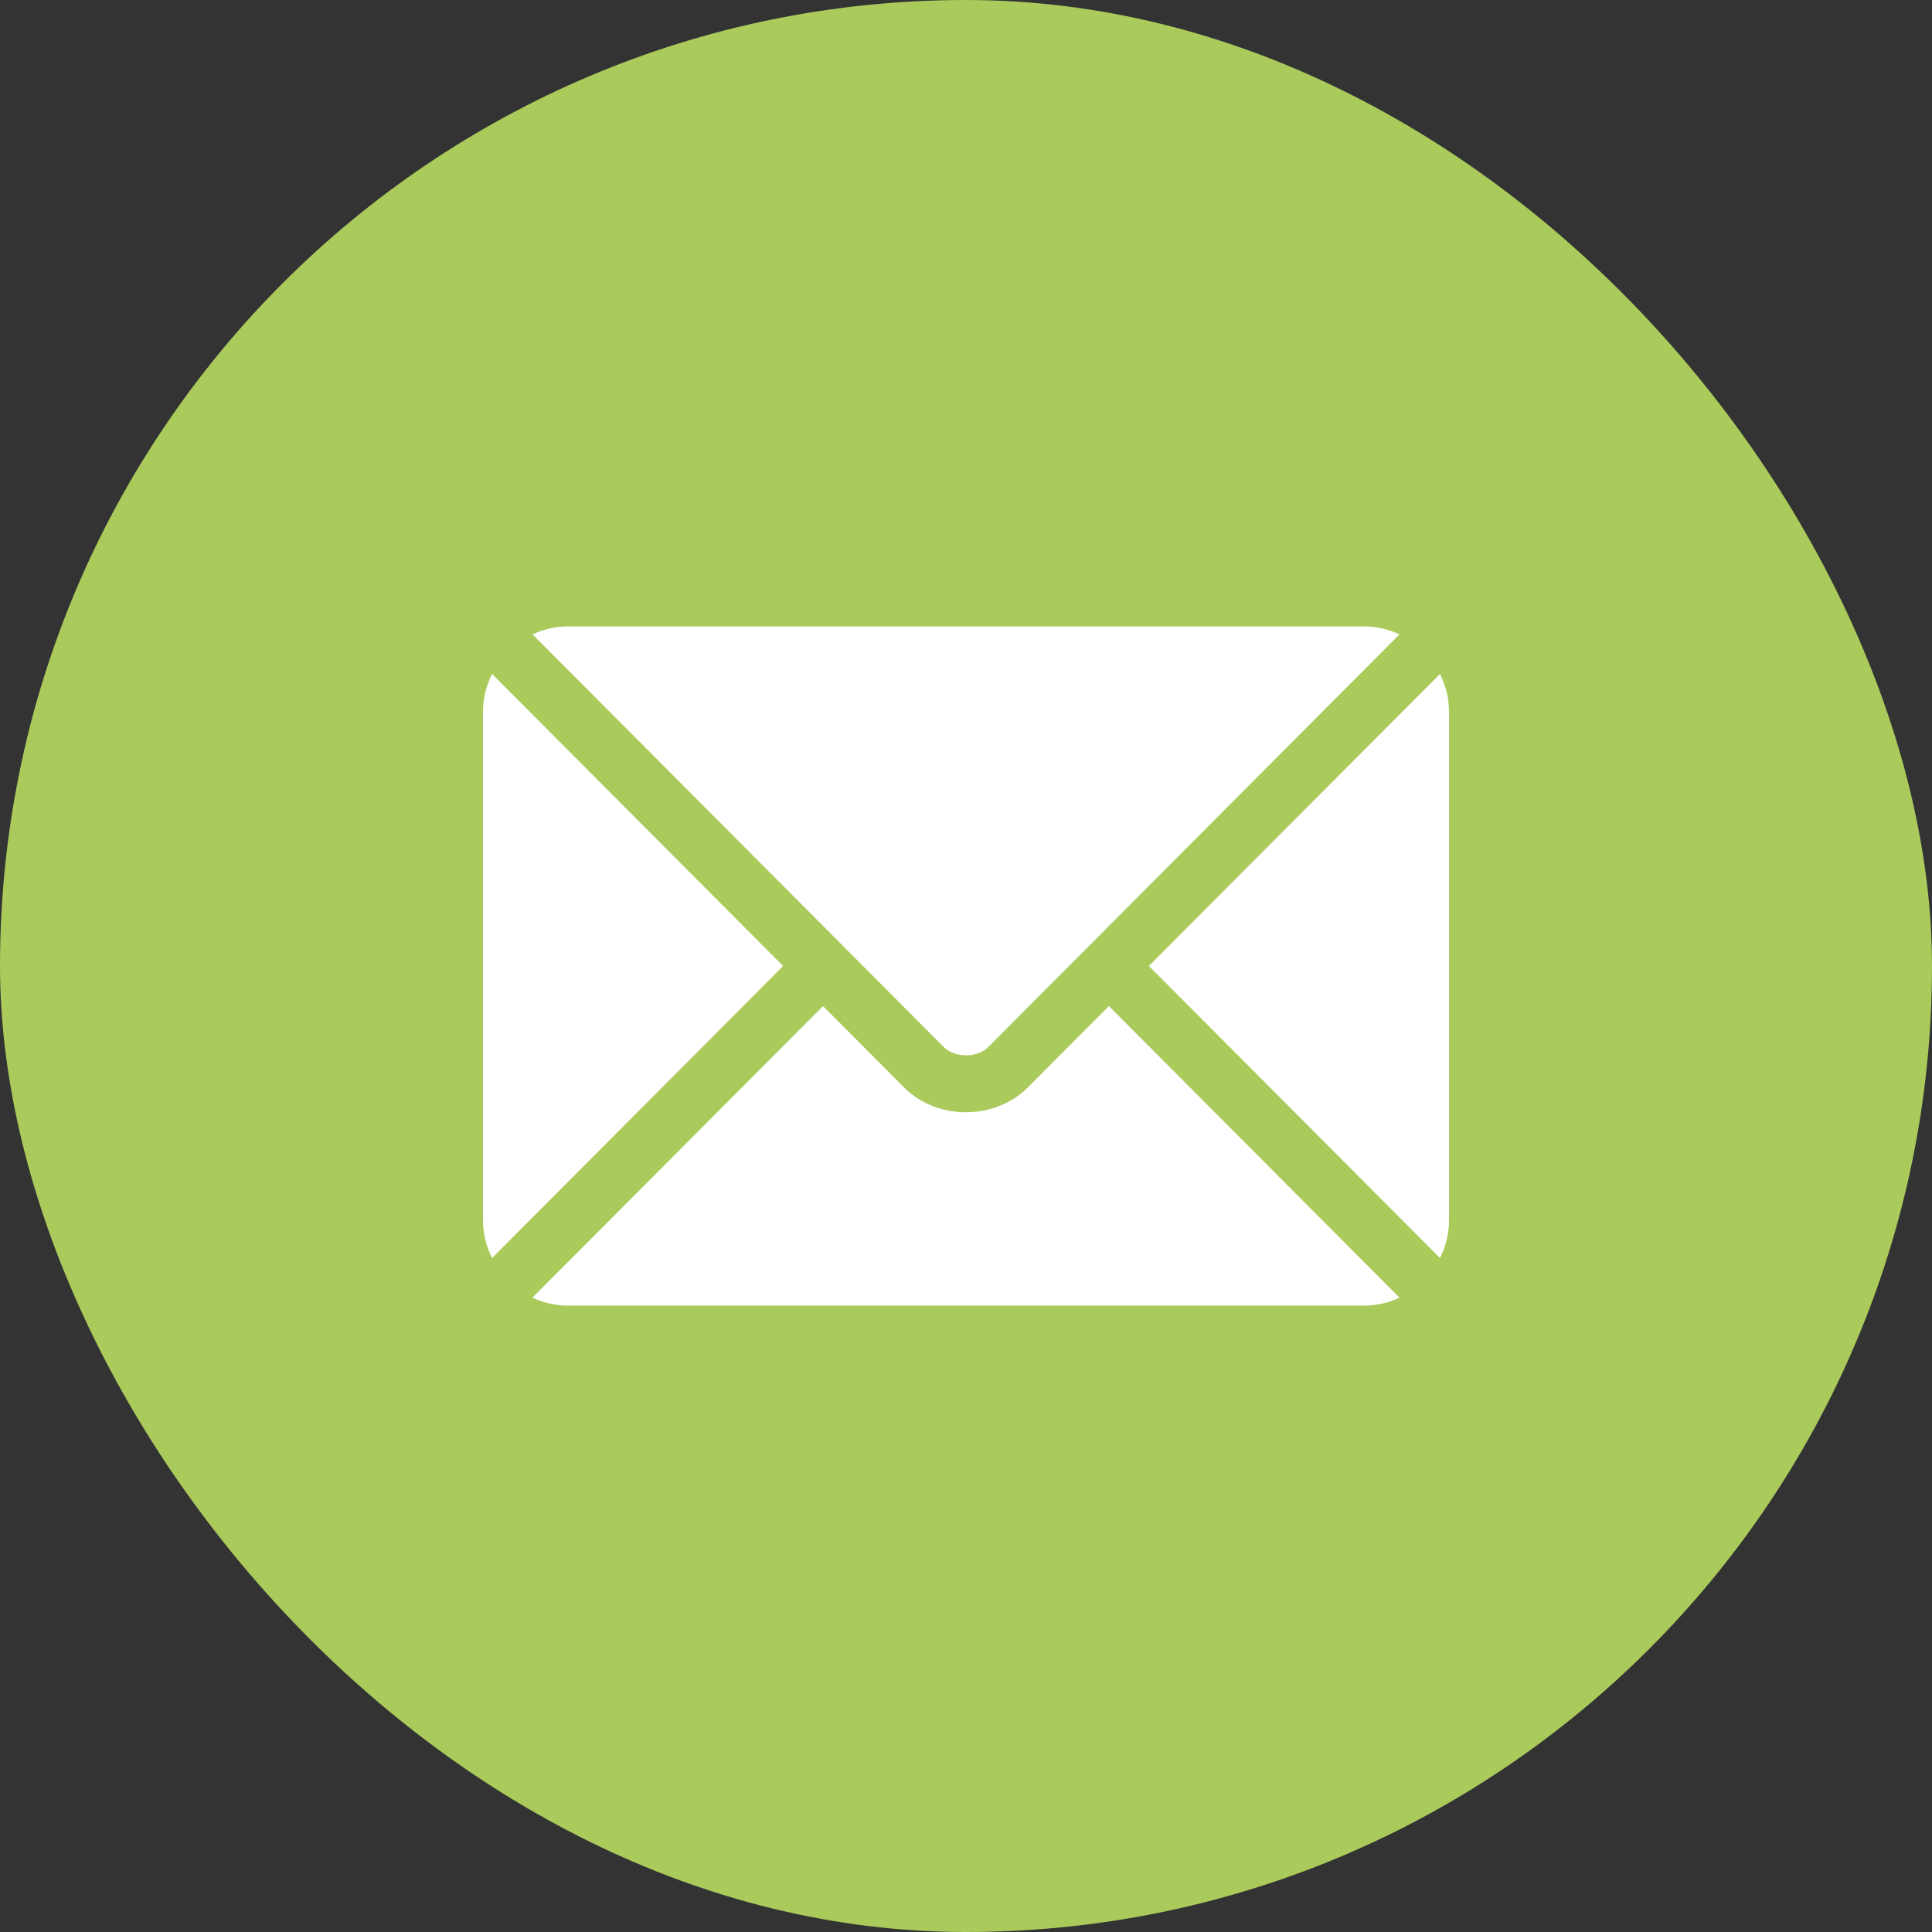 <svg width="32" height="32" viewBox="0 0 32 32" fill="none" xmlns="http://www.w3.org/2000/svg">
<rect x="0" y="0" width="32" height="32" fill="#333333" stroke="none"/>
<rect width="32" height="32" rx="16" fill="#AACA5B"/>
<path d="M18.367 16.664L17.027 18.009C16.484 18.554 15.528 18.566 14.972 18.009L13.632 16.664L8.819 21.493C8.998 21.576 9.196 21.625 9.406 21.625H22.593C22.803 21.625 23.001 21.576 23.18 21.493L18.367 16.664Z" fill="white"/>
<path d="M22.594 10.375H9.406C9.196 10.375 8.999 10.424 8.82 10.507L13.963 15.667C13.963 15.668 13.964 15.668 13.964 15.668C13.964 15.668 13.964 15.669 13.964 15.669L15.637 17.347C15.814 17.524 16.186 17.524 16.364 17.347L18.036 15.669C18.036 15.669 18.036 15.668 18.037 15.668C18.037 15.668 18.037 15.668 18.038 15.667L23.18 10.507C23.001 10.424 22.804 10.375 22.594 10.375Z" fill="white"/>
<path d="M8.15 11.163C8.057 11.351 8 11.559 8 11.781V20.219C8 20.442 8.057 20.65 8.15 20.837L12.971 16L8.15 11.163Z" fill="white"/>
<path d="M23.851 11.163L19.029 16L23.851 20.837C23.943 20.649 24 20.442 24 20.218V11.781C24 11.558 23.943 11.35 23.851 11.163Z" fill="white"/>
</svg>
